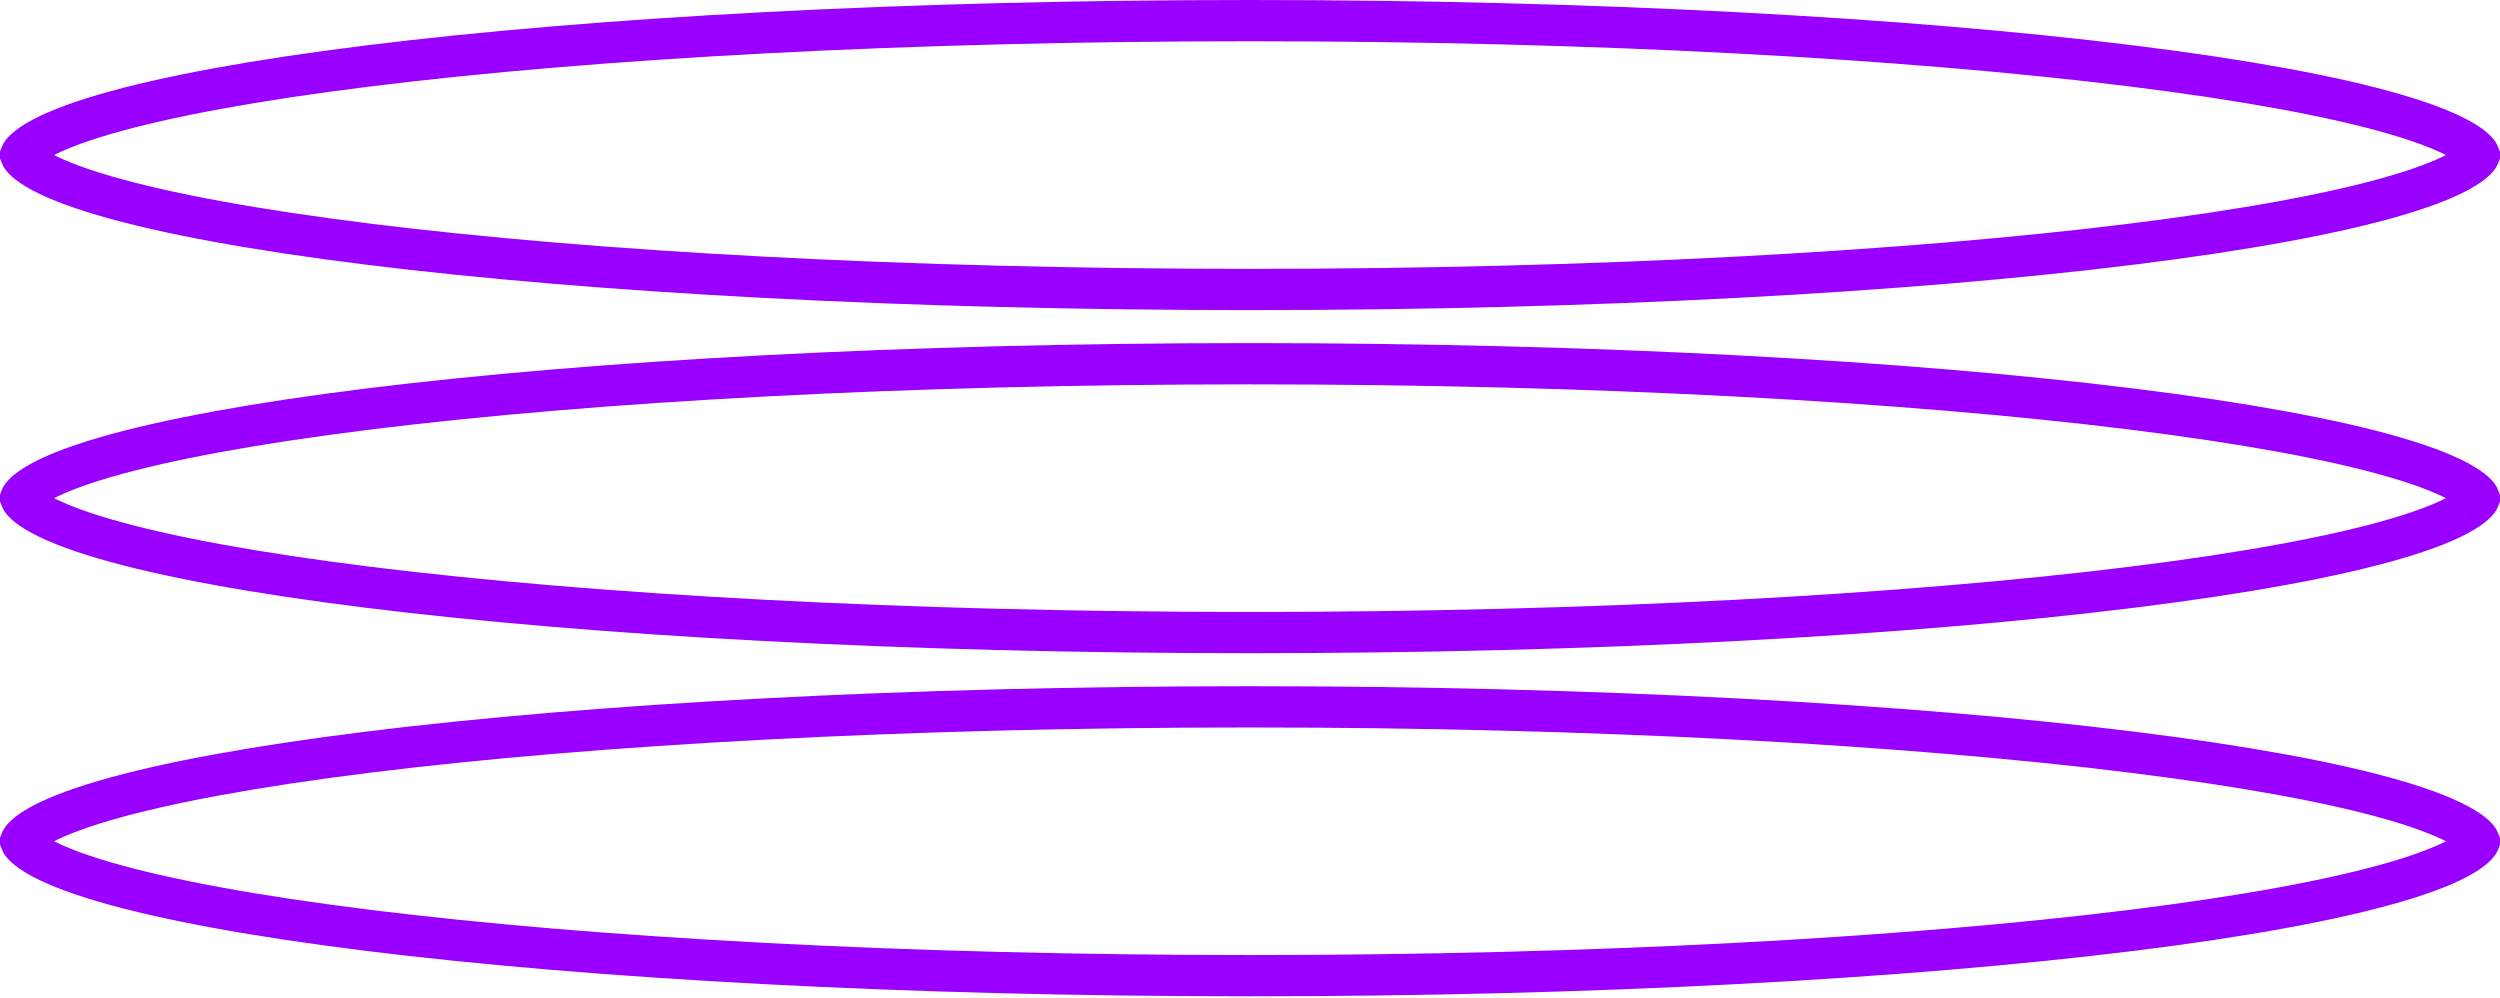 <svg width="303" height="121" viewBox="0 0 303 121" fill="none" xmlns="http://www.w3.org/2000/svg">
<path d="M298.626 17.143C300.199 18.096 300.452 18.684 300.493 18.792C300.452 18.9 300.199 19.488 298.626 20.441C296.882 21.499 294.147 22.606 290.391 23.708C282.917 25.9 271.979 27.905 258.319 29.599C231.033 32.983 193.266 35.084 151.5 35.084C109.734 35.084 71.967 32.983 44.681 29.599C31.021 27.905 20.083 25.9 12.609 23.708C8.853 22.606 6.118 21.499 4.374 20.441C2.801 19.488 2.548 18.9 2.507 18.792C2.548 18.684 2.801 18.096 4.374 17.143C6.118 16.085 8.853 14.978 12.609 13.876C20.083 11.684 31.021 9.679 44.681 7.985C71.967 4.601 109.734 2.5 151.5 2.5C193.266 2.5 231.033 4.601 258.319 7.985C271.979 9.679 282.917 11.684 290.391 13.876C294.147 14.978 296.882 16.085 298.626 17.143Z" stroke="#9900FF" stroke-width="5"/>
<path d="M298.626 58.727C300.199 59.68 300.452 60.268 300.493 60.376C300.452 60.484 300.199 61.072 298.626 62.025C296.882 63.083 294.147 64.19 290.391 65.292C282.917 67.484 271.979 69.489 258.319 71.183C231.033 74.567 193.266 76.668 151.5 76.668C109.734 76.668 71.967 74.567 44.681 71.183C31.021 69.489 20.083 67.484 12.609 65.292C8.853 64.19 6.118 63.083 4.374 62.025C2.801 61.072 2.548 60.484 2.507 60.376C2.548 60.268 2.801 59.68 4.374 58.727C6.118 57.669 8.853 56.562 12.609 55.46C20.083 53.268 31.021 51.263 44.681 49.569C71.967 46.184 109.734 44.084 151.5 44.084C193.266 44.084 231.033 46.184 258.319 49.569C271.979 51.263 282.917 53.268 290.391 55.46C294.147 56.562 296.882 57.669 298.626 58.727Z" stroke="#9900FF" stroke-width="5"/>
<path d="M298.626 100.311C300.199 101.264 300.452 101.852 300.493 101.96C300.452 102.068 300.199 102.656 298.626 103.609C296.882 104.667 294.147 105.774 290.391 106.876C282.917 109.068 271.979 111.073 258.319 112.767C231.033 116.151 193.266 118.252 151.5 118.252C109.734 118.252 71.967 116.151 44.681 112.767C31.021 111.073 20.083 109.068 12.609 106.876C8.853 105.774 6.118 104.667 4.374 103.609C2.801 102.656 2.548 102.068 2.507 101.96C2.548 101.852 2.801 101.264 4.374 100.311C6.118 99.253 8.853 98.146 12.609 97.044C20.083 94.852 31.021 92.847 44.681 91.153C71.967 87.769 109.734 85.668 151.5 85.668C193.266 85.668 231.033 87.769 258.319 91.153C271.979 92.847 282.917 94.852 290.391 97.044C294.147 98.146 296.882 99.253 298.626 100.311Z" stroke="#9900FF" stroke-width="5"/>
</svg>
